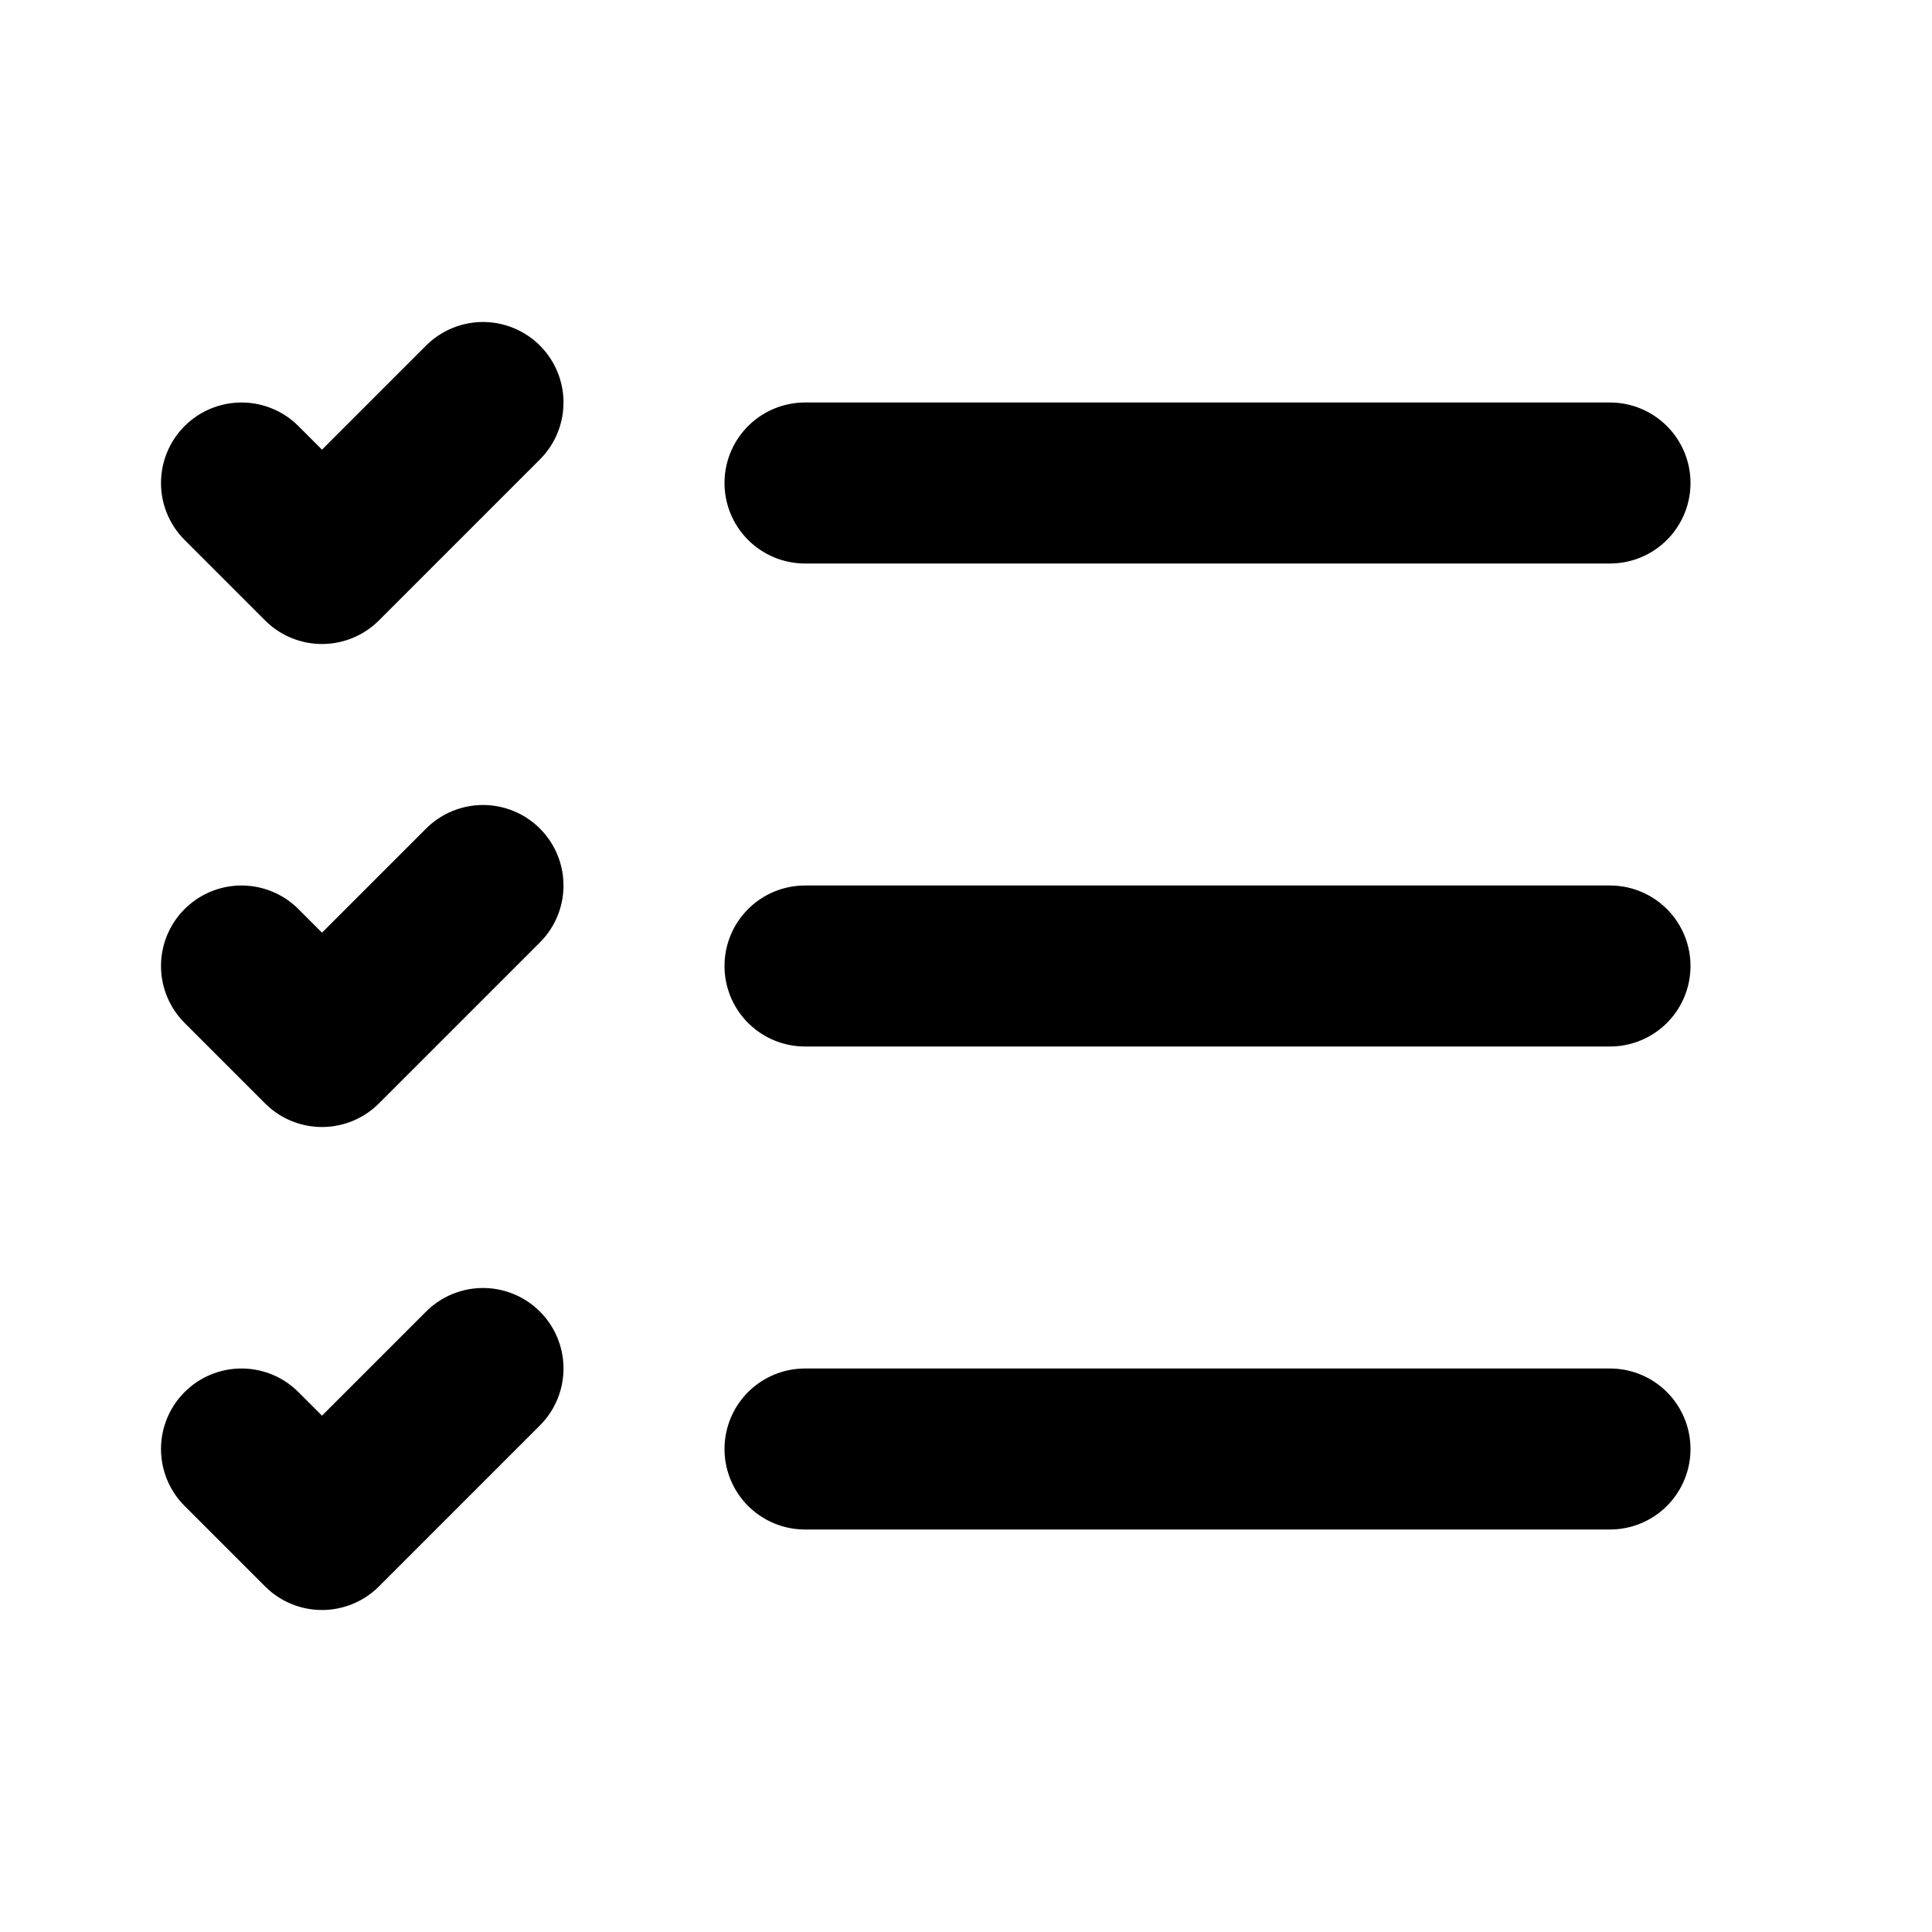 <svg xmlns="http://www.w3.org/2000/svg" viewBox="0 0 24 24" width="1em" height="1em">
<path fill="none" stroke="currentColor" stroke-linecap="round" stroke-linejoin="round" stroke-width="2" d="M20 6L10 6M20 12L10 12M20 18L10 18M3 6L4 7L6 5M3 12L4 13L6 11M3 18L4 19L6 17"/>
</svg>